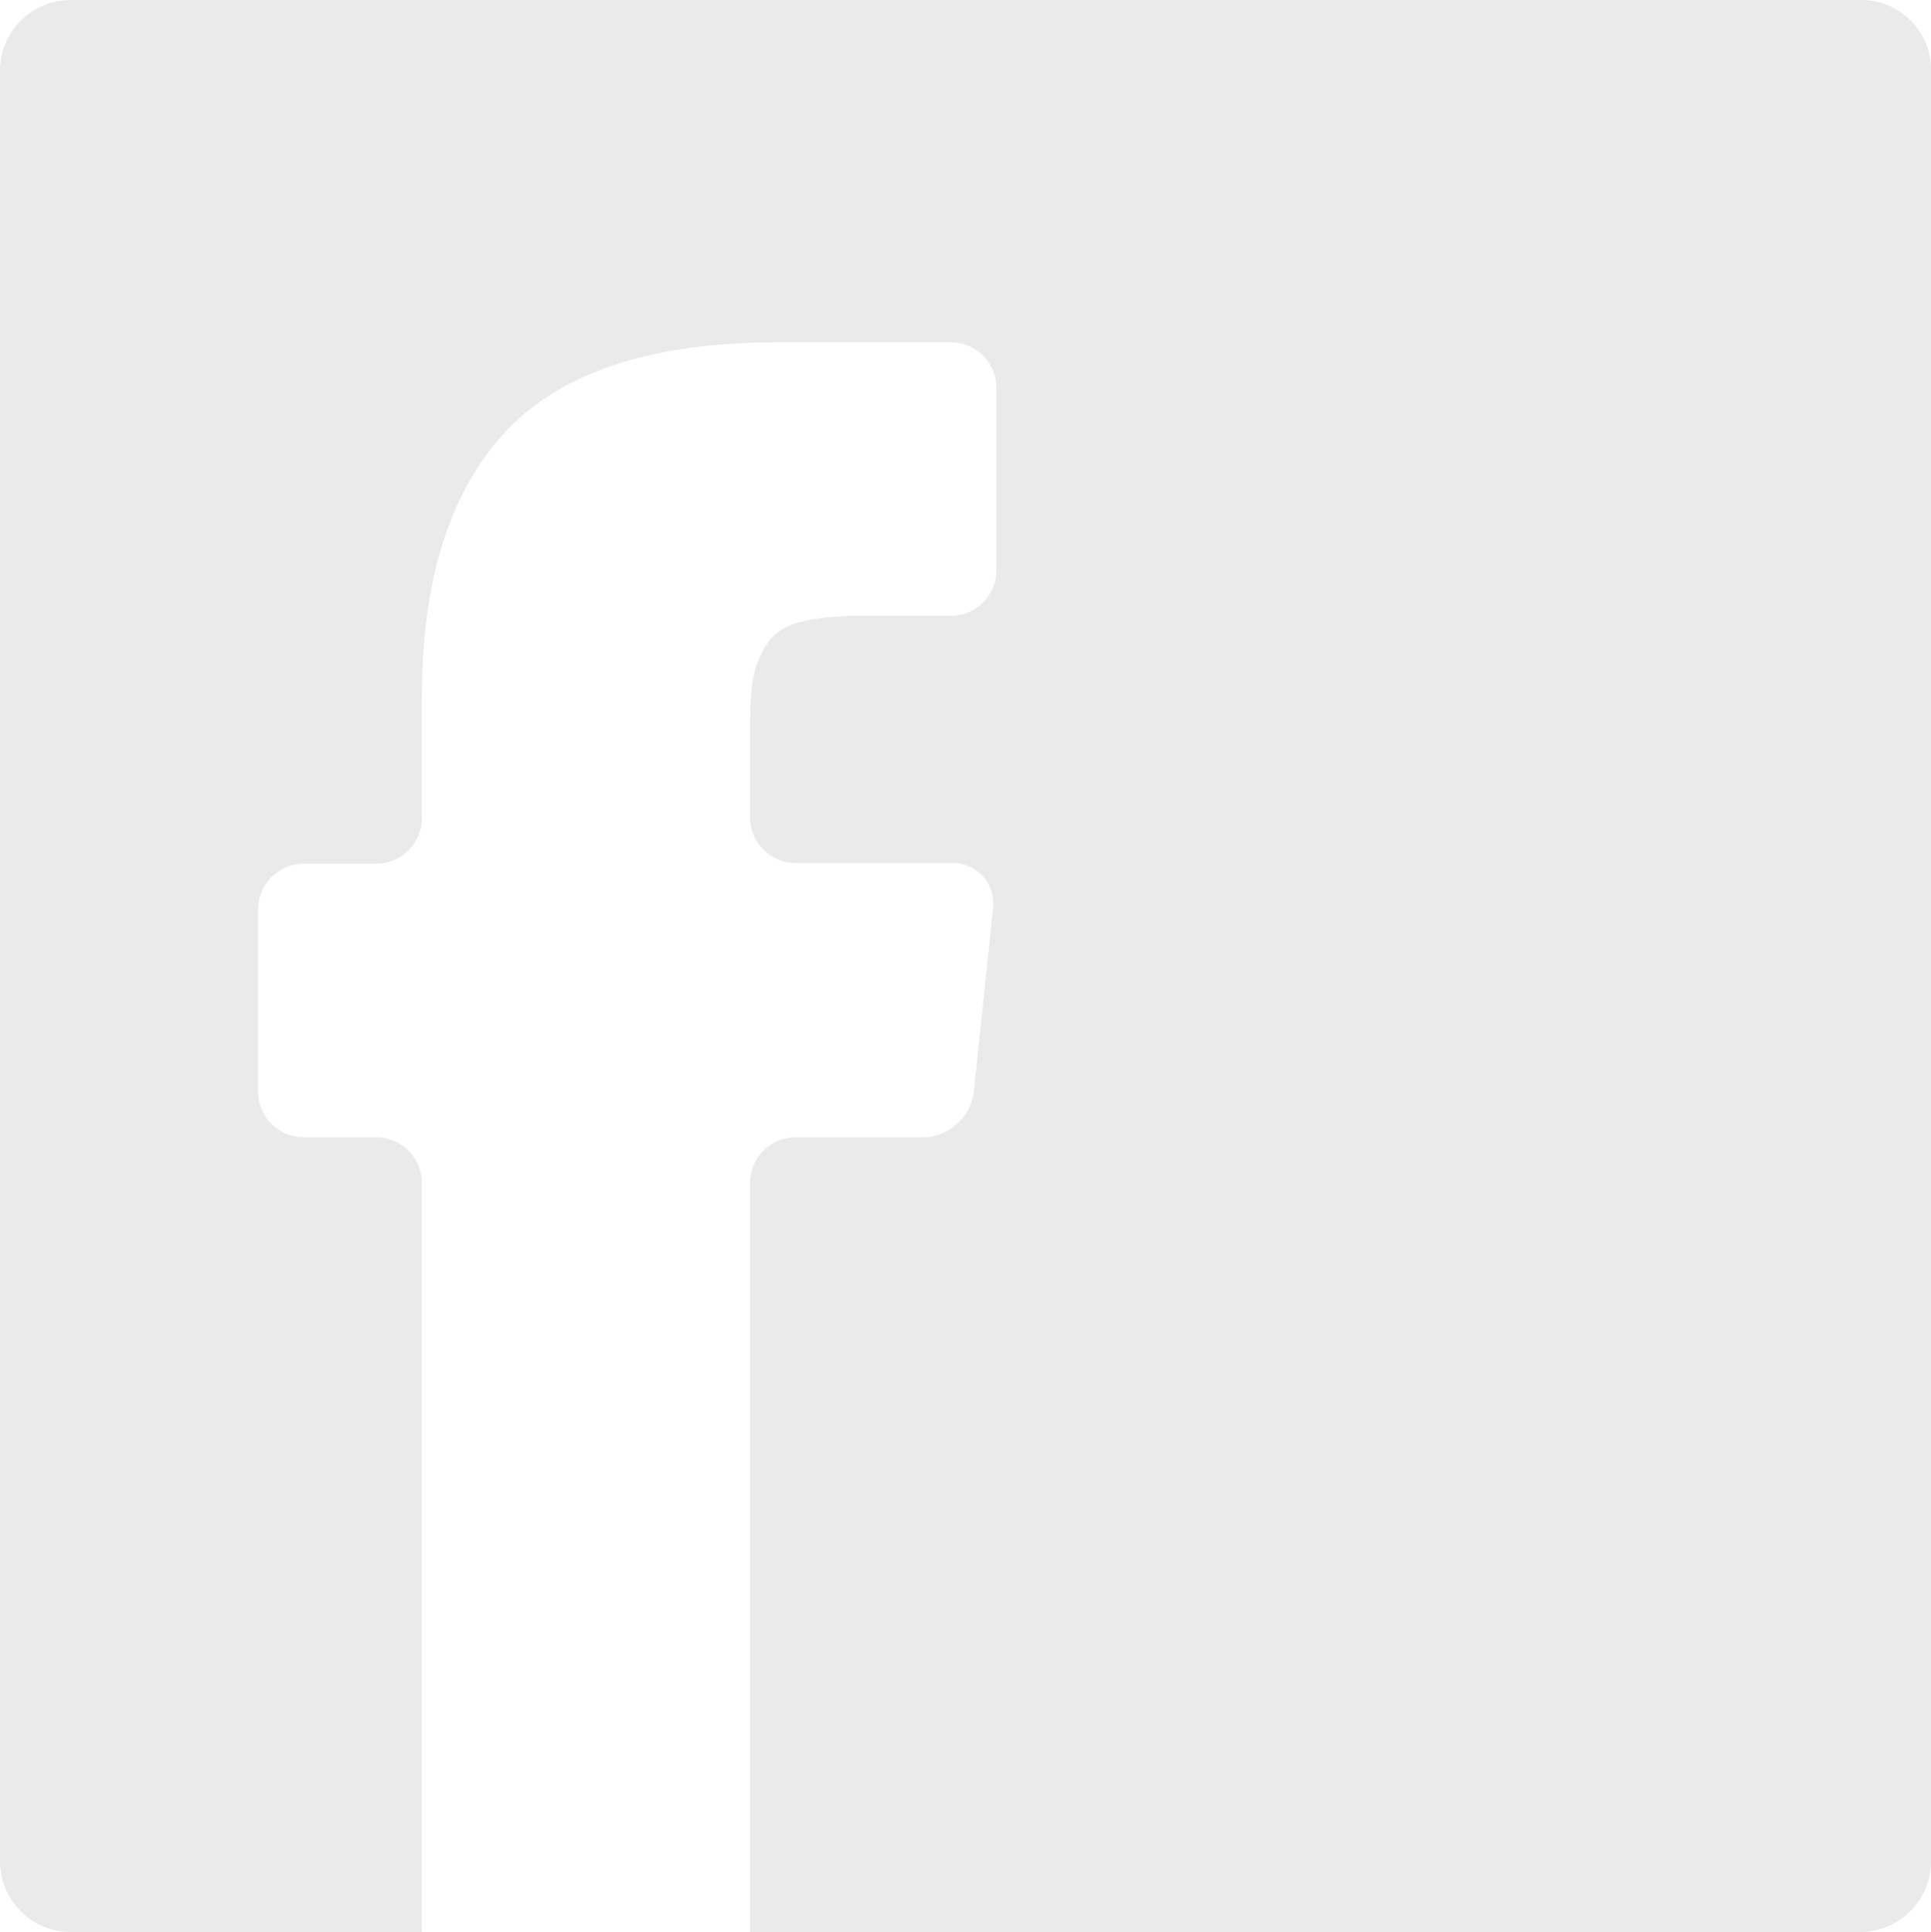 <?xml version="1.0" encoding="utf-8"?>
<!-- Generator: Adobe Illustrator 24.2.1, SVG Export Plug-In . SVG Version: 6.00 Build 0)  -->
<svg version="1.1" id="Capa_1" xmlns="http://www.w3.org/2000/svg" xmlns:xlink="http://www.w3.org/1999/xlink" x="0px" y="0px"
	 viewBox="0 0 511.8 512" style="enable-background:new 0 0 511.8 512;" xml:space="preserve">
<style type="text/css">
	.st0{fill:#EAEAEA;}
</style>
<g>
	<g>
		<g>
			<path class="st0" d="M493.3,0H18.7C8.4,0,0,8.4,0,18.7v474.5C0,503.6,8.4,512,18.7,512h93.1V313.5c0-6.7-5.4-12.1-12.1-12.1H80.5
				c-6.7,0-12.1-5.4-12.1-12.1V241c0-6.7,5.4-12.1,12.1-12.1h19.2c6.7,0,12.1-5.4,12.1-12.1V185c0-31,7.3-54.5,22-70.4
				s38.8-23.9,72.3-23.9H252c6.7,0,12.1,5.4,12.1,12.1v48.3c0,6.7-5.4,12.1-12.1,12.1h-24.2c-6.6,0-12,0.6-16,1.7
				c-4,1.1-6.9,3.1-8.7,6s-2.9,5.8-3.5,8.8c-0.5,3-0.8,7.2-0.8,12.7v24.2c0,6.7,5.4,12.1,12.1,12.1h41.4c6.7,0,11.6,5.4,10.9,12.1
				l-5.1,48.5c-0.7,6.7-6.7,12.1-13.4,12.1h-33.8c-6.7,0-12.1,5.4-12.1,12.1V512h294.3c10.3,0,18.7-8.4,18.7-18.7V18.7
				C512,8.4,503.6,0,493.3,0z"/>
		</g>
	</g>
</g>
</svg>
